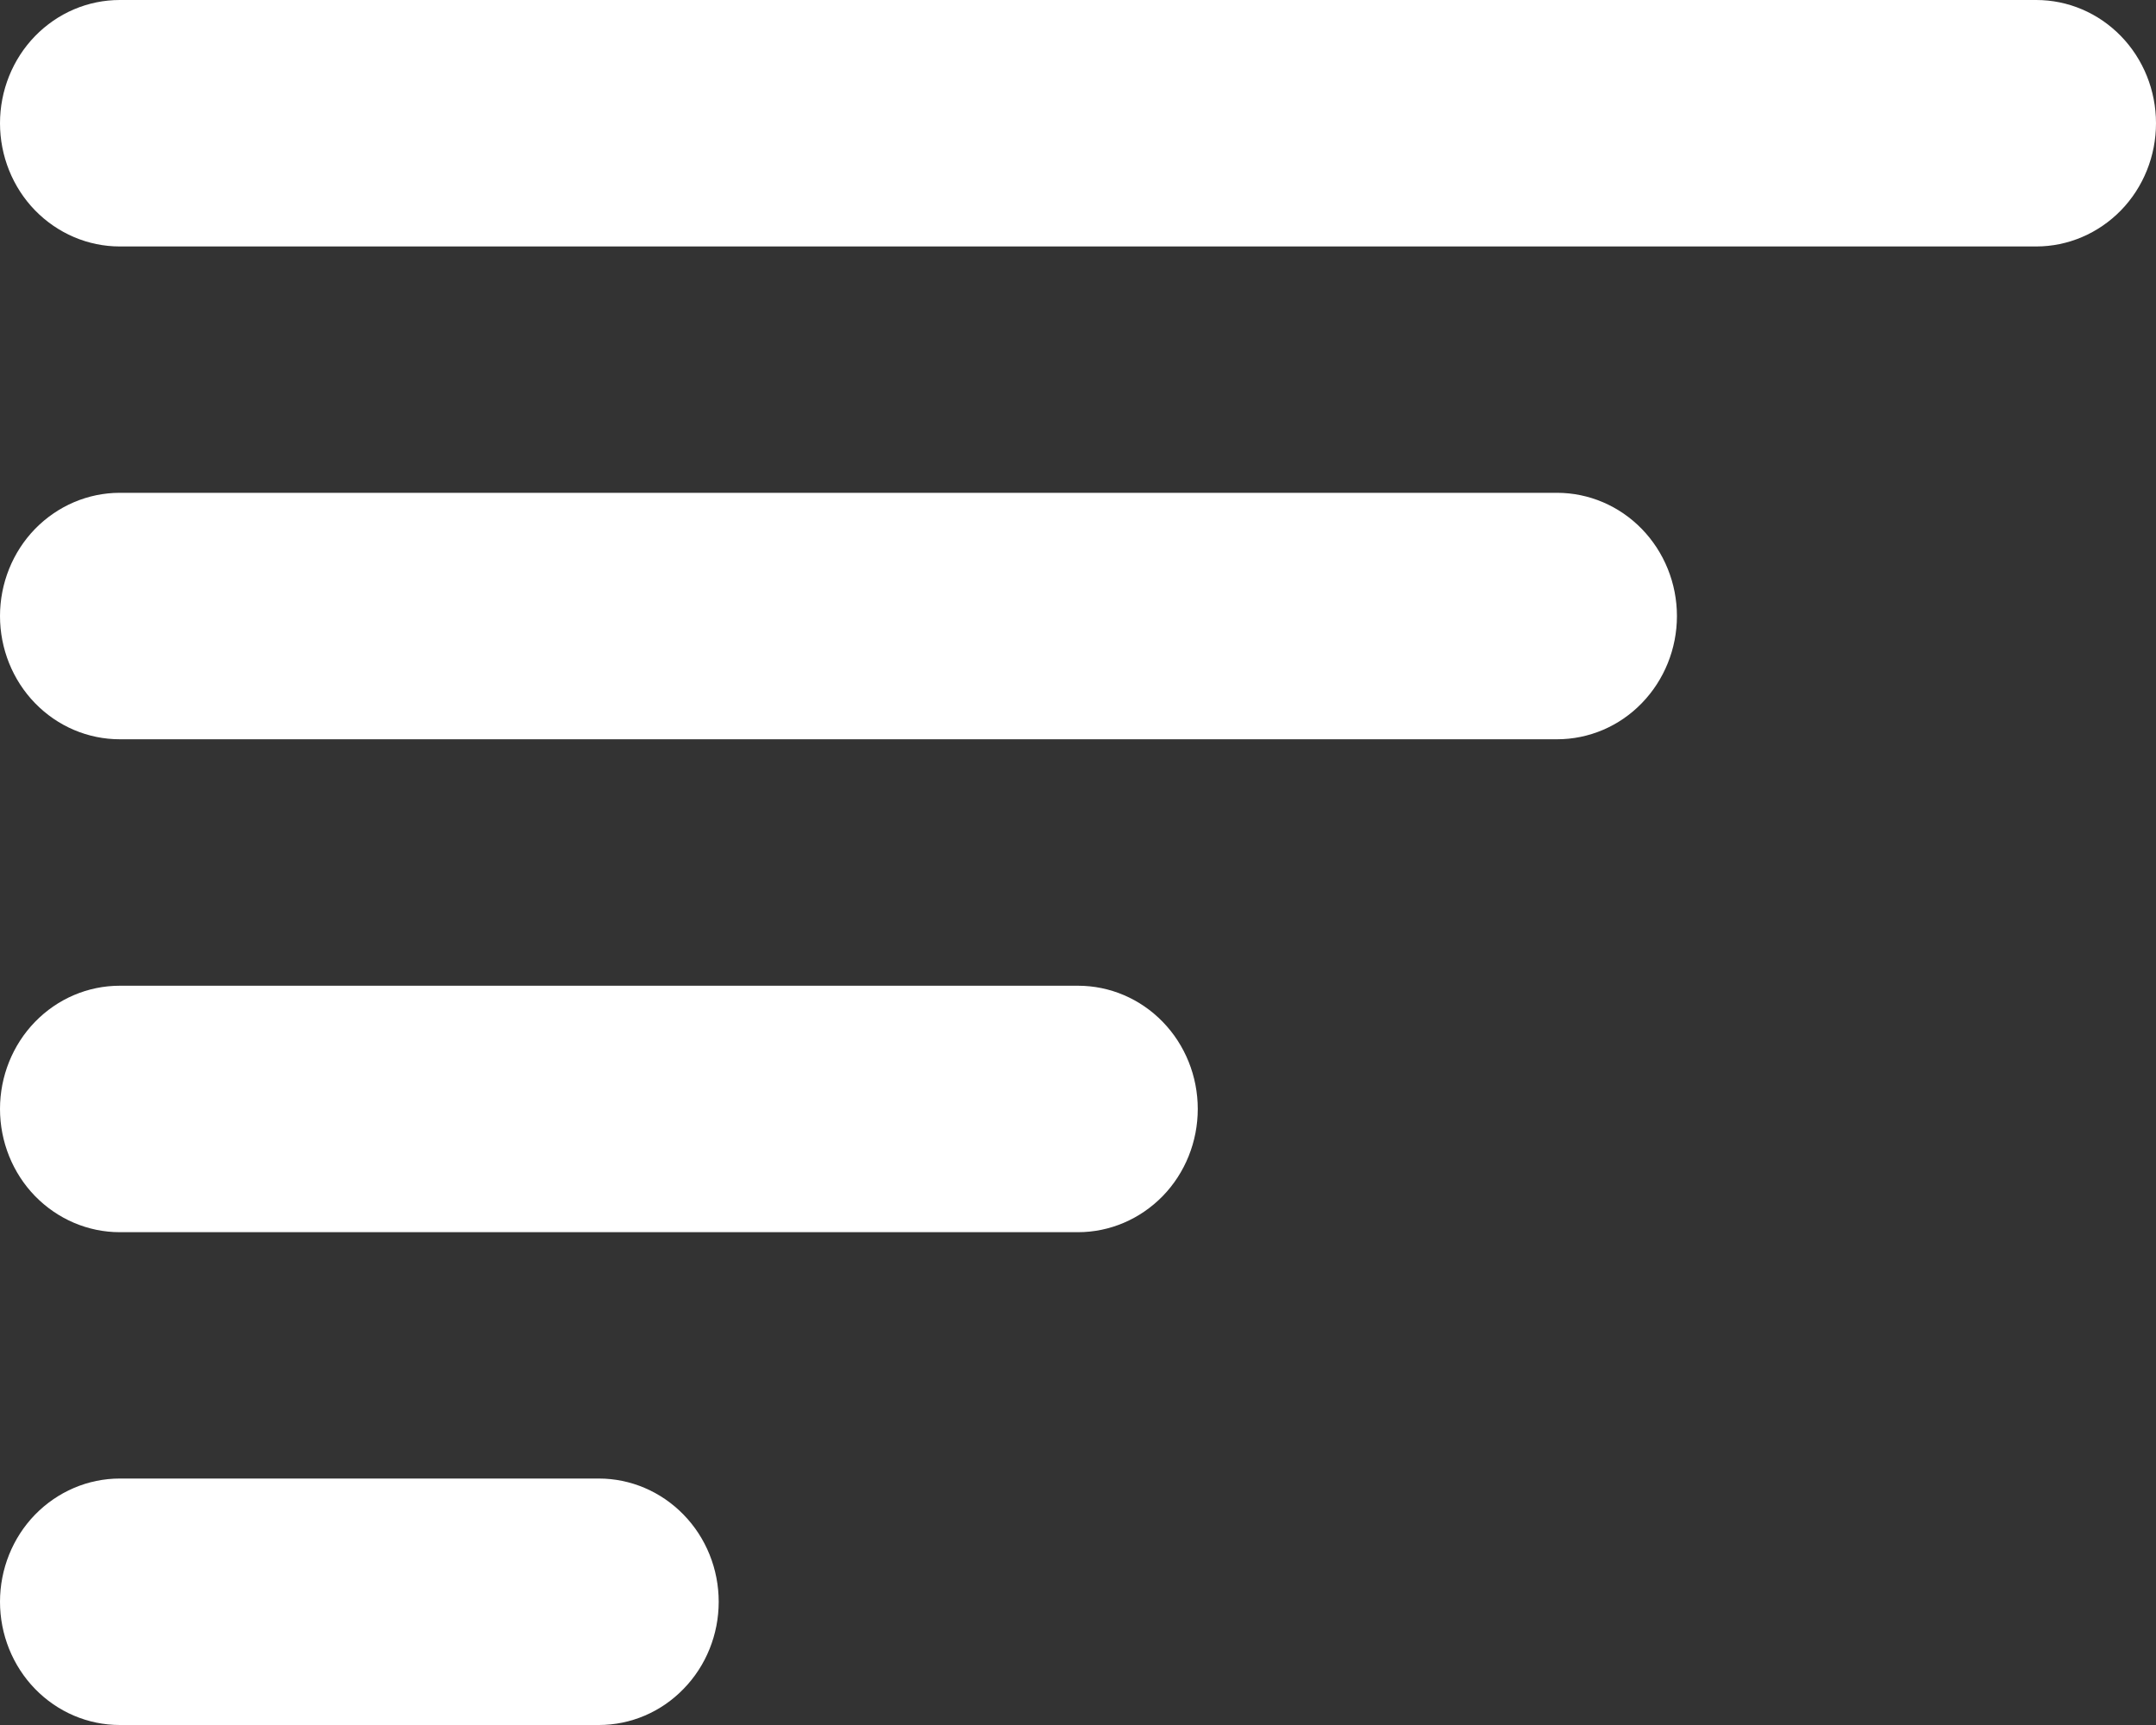 <svg width="20" height="16" viewBox="0 0 20 16" fill="none" xmlns="http://www.w3.org/2000/svg">
<rect x="0" y="0" width="20" height="16" fill="#333333" stroke="none"/>
<path d="M1.111 0C0.816 0 0.534 0.12 0.325 0.335C0.117 0.549 0 0.84 0 1.143C0 1.446 0.117 1.737 0.325 1.951C0.534 2.165 0.816 2.286 1.111 2.286H18.889C19.184 2.286 19.466 2.165 19.675 1.951C19.883 1.737 20 1.446 20 1.143C20 0.84 19.883 0.549 19.675 0.335C19.466 0.12 19.184 0 18.889 0H1.111ZM1.111 4.571C0.816 4.571 0.534 4.692 0.325 4.906C0.117 5.12 0 5.411 0 5.714C0 6.017 0.117 6.308 0.325 6.522C0.534 6.737 0.816 6.857 1.111 6.857H14.444C14.739 6.857 15.022 6.737 15.23 6.522C15.438 6.308 15.556 6.017 15.556 5.714C15.556 5.411 15.438 5.12 15.23 4.906C15.022 4.692 14.739 4.571 14.444 4.571H1.111ZM0 10.286C0 9.983 0.117 9.692 0.325 9.478C0.534 9.263 0.816 9.143 1.111 9.143H10C10.295 9.143 10.577 9.263 10.786 9.478C10.994 9.692 11.111 9.983 11.111 10.286C11.111 10.589 10.994 10.88 10.786 11.094C10.577 11.308 10.295 11.429 10 11.429H1.111C0.816 11.429 0.534 11.308 0.325 11.094C0.117 10.88 0 10.589 0 10.286ZM1.111 13.714C0.816 13.714 0.534 13.835 0.325 14.049C0.117 14.263 0 14.554 0 14.857C0 15.16 0.117 15.451 0.325 15.665C0.534 15.88 0.816 16 1.111 16H5.556C5.85 16 6.133 15.88 6.341 15.665C6.55 15.451 6.667 15.16 6.667 14.857C6.667 14.554 6.55 14.263 6.341 14.049C6.133 13.835 5.85 13.714 5.556 13.714H1.111Z" fill="white"/>
</svg>
